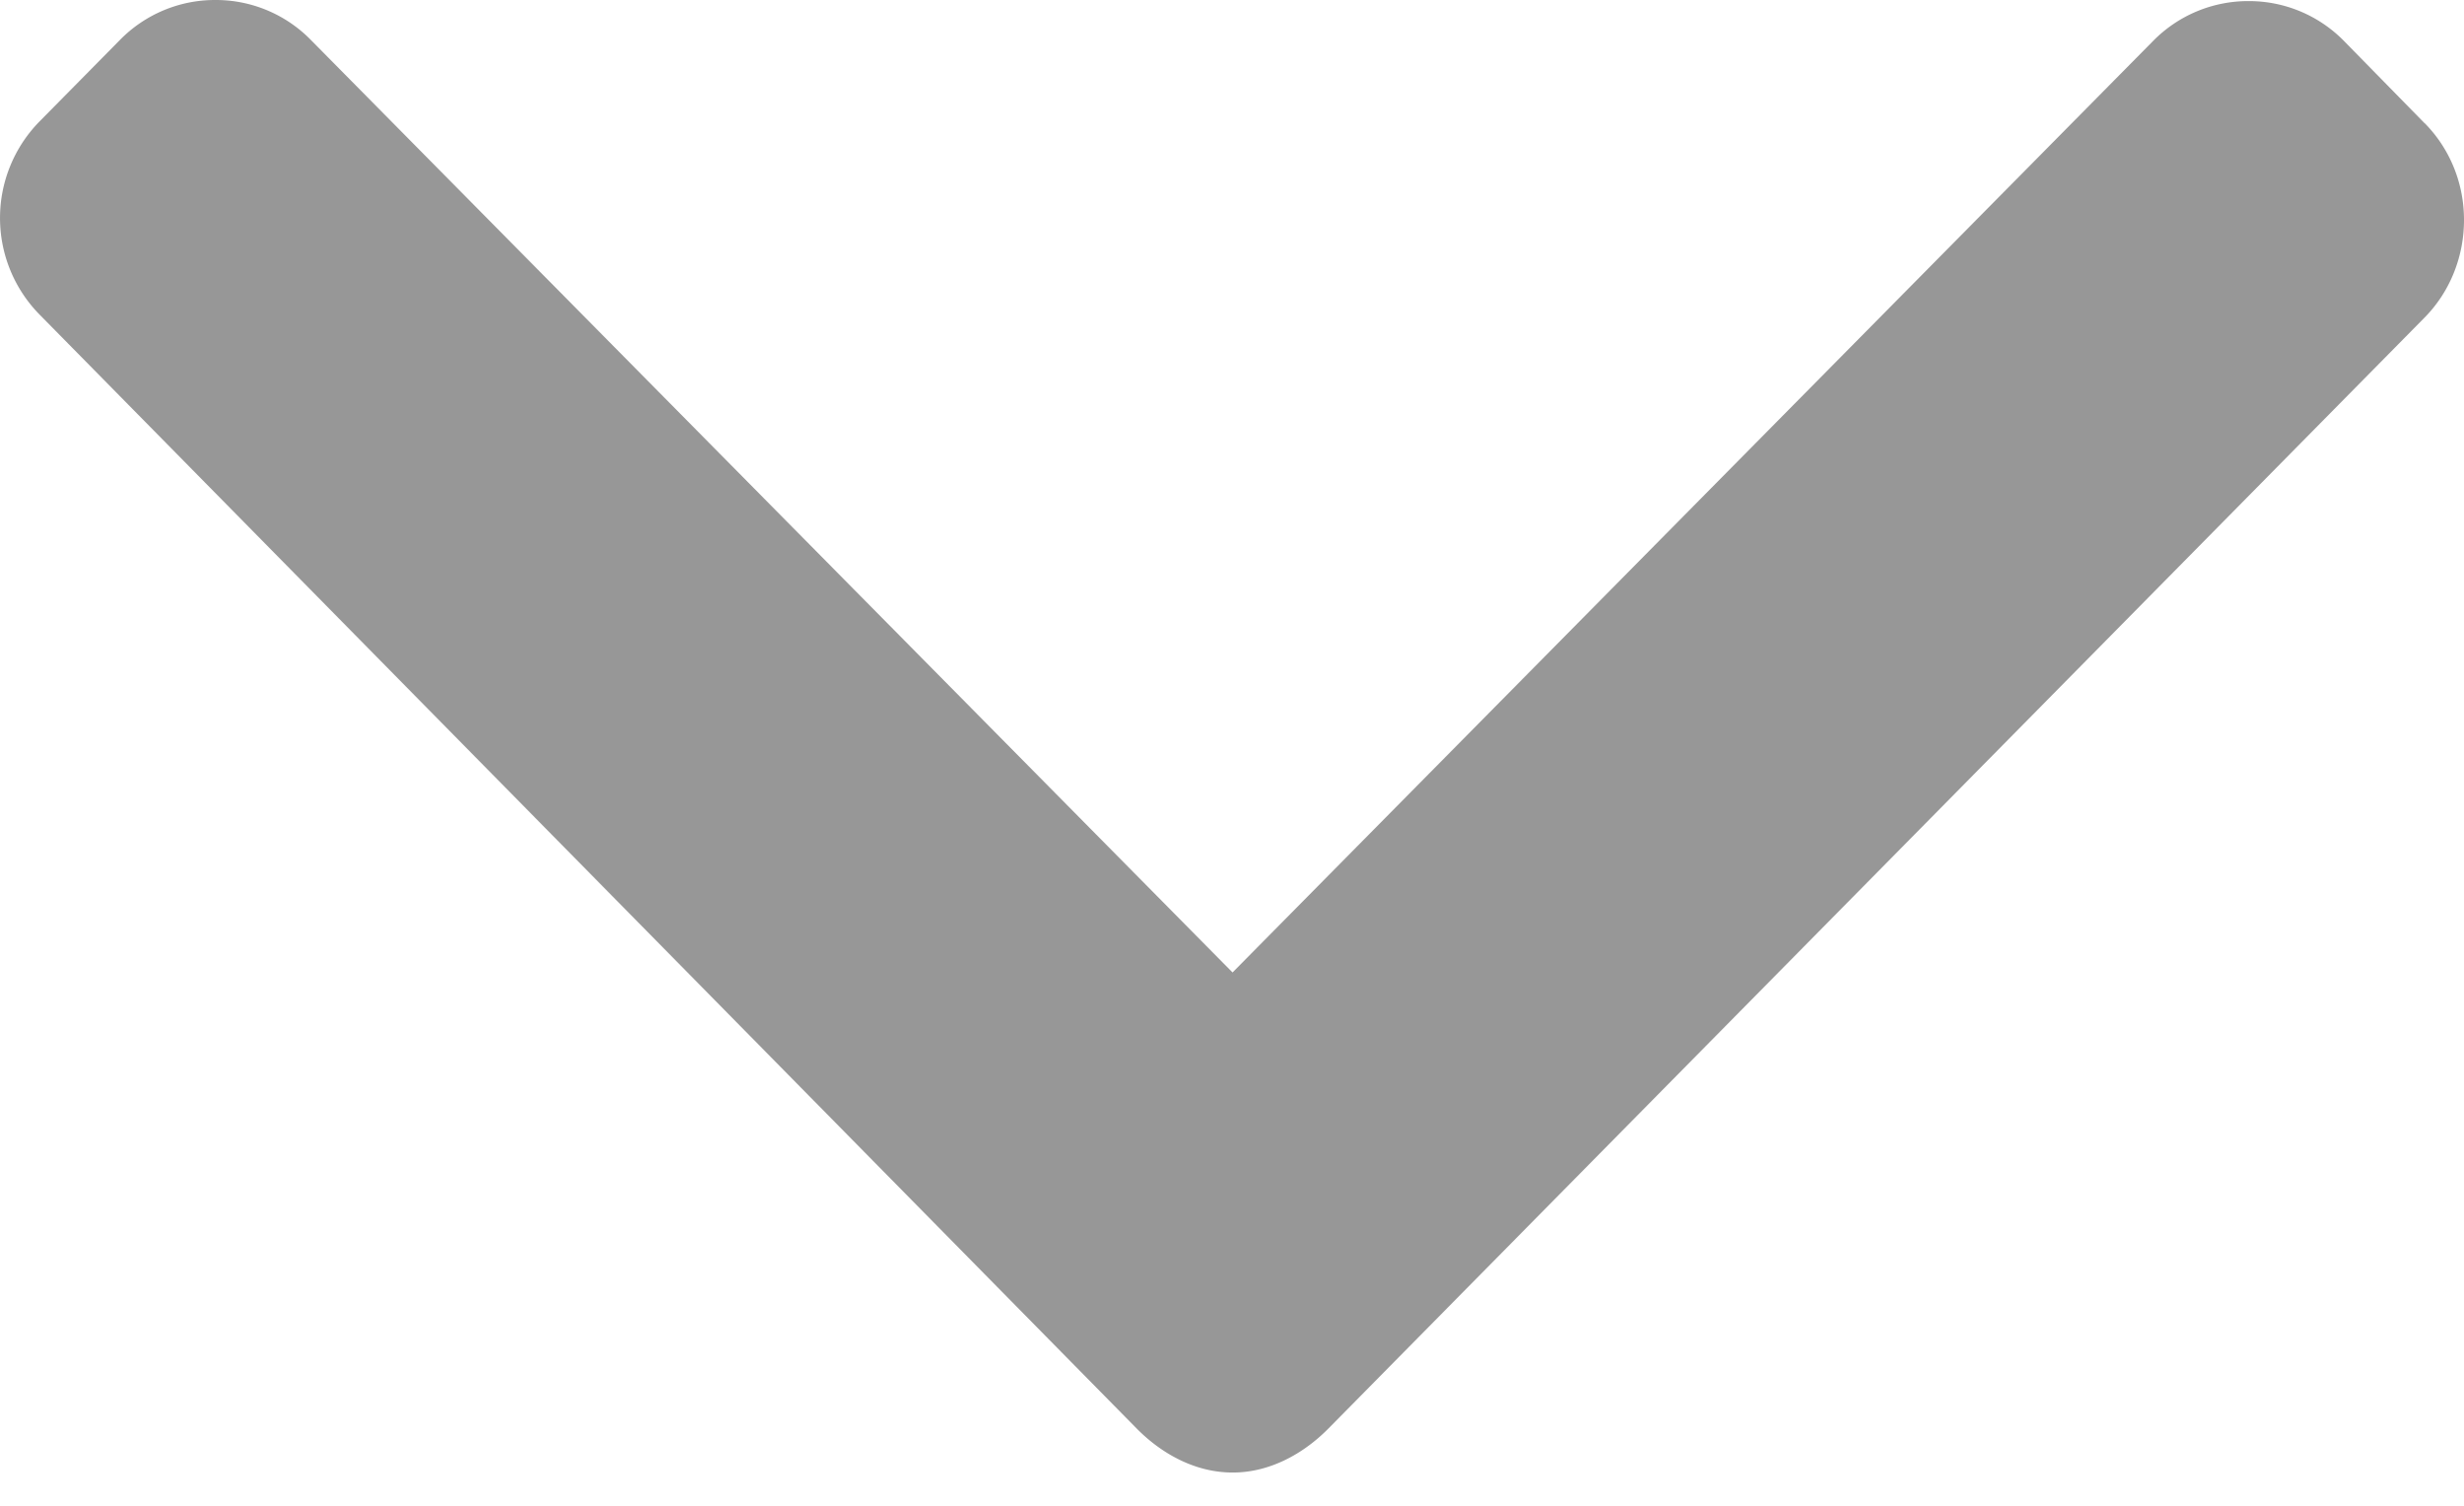 <svg xmlns="http://www.w3.org/2000/svg" width="18" height="11" viewBox="0 0 18 11"><g><g><path fill="#979797" d="M17.712.9l-.59-.602a.972.972 0 0 0-.696-.29.973.973 0 0 0-.696.29L9.004 7.104 2.27.291A.971.971 0 0 0 1.574 0a.972.972 0 0 0-.696.29l-.59.598a1.006 1.006 0 0 0 0 1.409l8.017 8.14c.186.188.432.32.698.32h.004c.263 0 .51-.132.696-.32l8.01-8.118c.185-.188.287-.445.287-.712 0-.267-.102-.52-.288-.708z"/></g></g></svg>